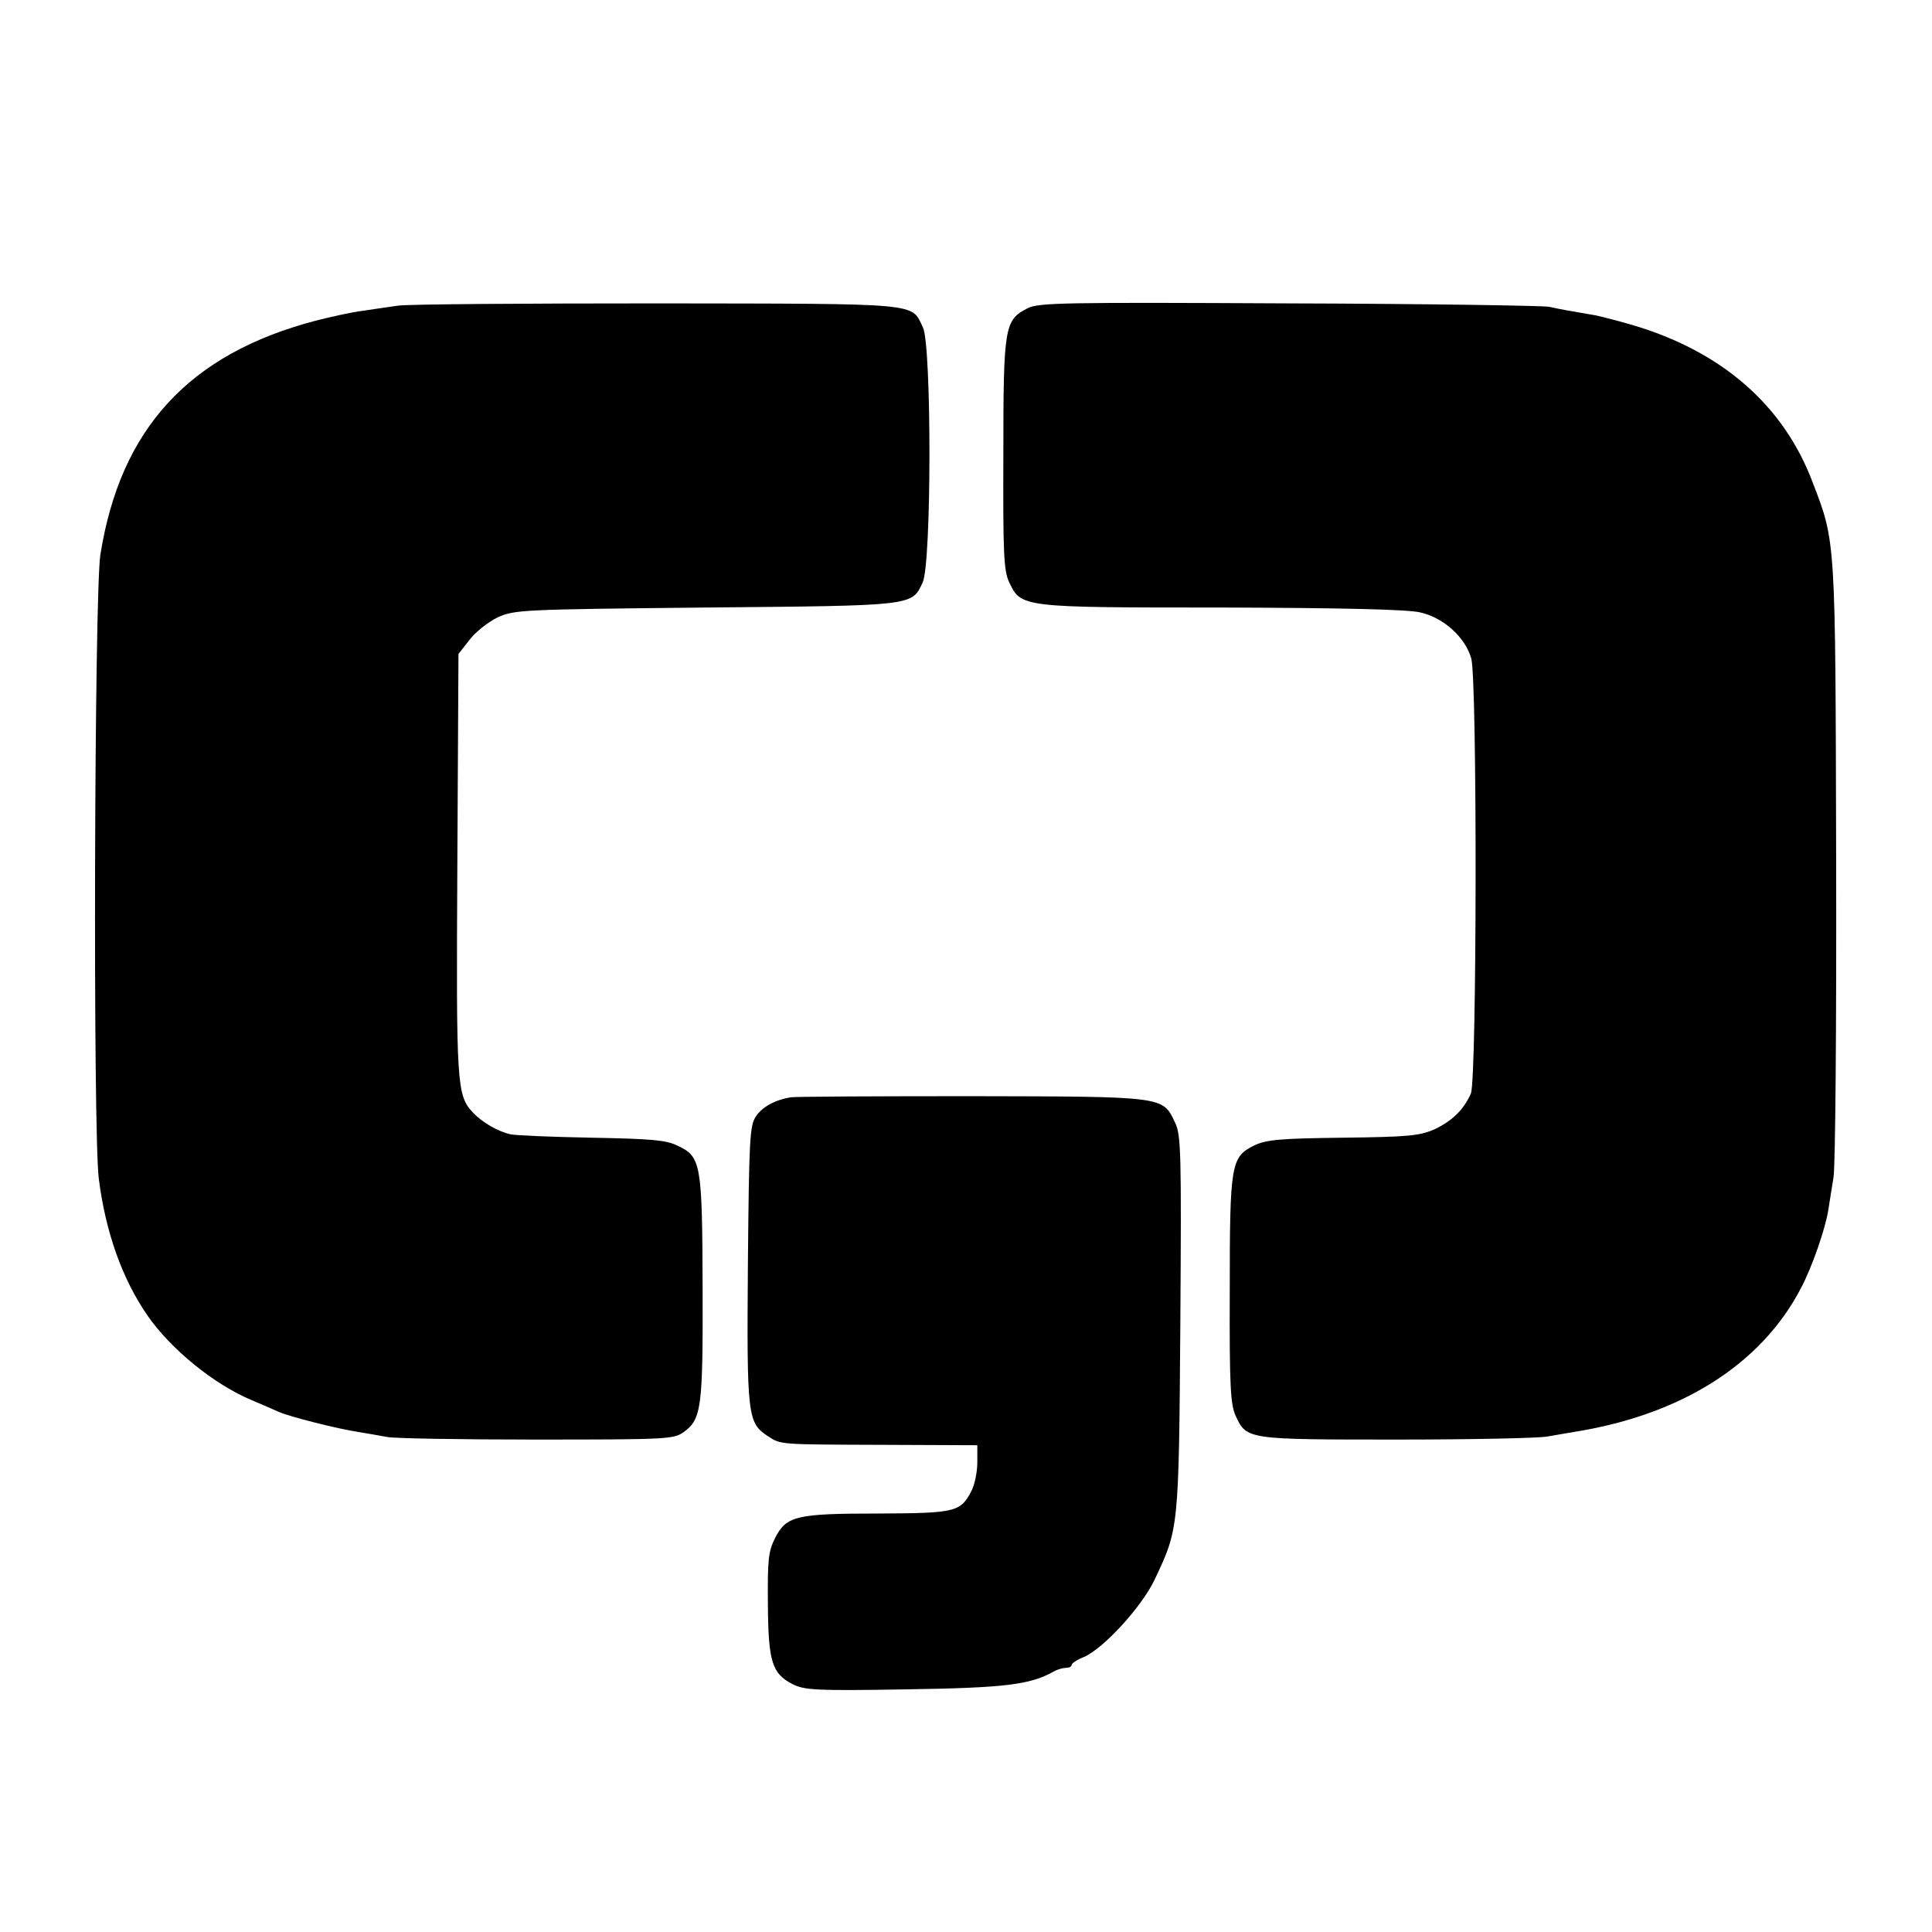 <?xml version="1.0" standalone="no"?>
<!DOCTYPE svg PUBLIC "-//W3C//DTD SVG 20010904//EN"
 "http://www.w3.org/TR/2001/REC-SVG-20010904/DTD/svg10.dtd">
<svg version="1.0" xmlns="http://www.w3.org/2000/svg"
 width="512pt" height="512pt" viewBox="0 0 512 512"
 preserveAspectRatio="xMidYMid meet">
<g transform="translate(0,512) scale(0.1,-0.1)"
fill="#000000" stroke="none">
<path d="M1055 4310 c-27 -4 -71 -10 -96 -14 -25 -3 -80 -15 -123 -26 -335
-88 -517 -286 -570 -620 -16 -101 -20 -1539 -4 -1655 18 -141 62 -264 128
-360 62 -90 177 -184 278 -226 26 -11 56 -24 67 -29 29 -14 162 -47 215 -55
25 -4 59 -10 75 -13 17 -4 194 -7 395 -7 349 0 366 1 392 20 47 34 51 64 50
381 -1 332 -4 349 -67 378 -30 15 -71 18 -228 21 -106 2 -202 6 -214 9 -33 7
-76 32 -100 58 -43 46 -44 74 -41 659 l3 556 29 37 c16 21 50 48 75 60 45 20
62 21 551 26 554 5 546 4 575 66 24 50 24 627 1 676 -32 66 4 63 -701 64 -352
0 -662 -2 -690 -6z"/>
<path d="M2723 4303 c-61 -31 -64 -49 -64 -387 -1 -261 1 -308 15 -338 32 -68
30 -68 563 -68 323 -1 494 -5 527 -13 62 -14 119 -66 135 -122 16 -57 15
-1115 -1 -1153 -19 -43 -50 -73 -97 -95 -39 -17 -70 -20 -241 -22 -165 -2
-203 -5 -235 -20 -63 -31 -66 -47 -66 -385 -1 -256 2 -303 16 -333 29 -62 30
-62 429 -62 199 0 377 4 396 8 19 3 51 9 70 12 285 45 497 179 602 380 30 56
65 158 73 207 3 18 9 58 14 88 5 30 8 408 7 840 -2 857 -1 842 -62 1001 -77
205 -241 348 -479 418 -38 11 -81 22 -95 25 -71 12 -98 17 -125 23 -16 3 -327
8 -690 9 -596 3 -663 2 -692 -13z"/>
<path d="M2095 2212 c-41 -7 -75 -25 -92 -51 -16 -24 -18 -59 -21 -393 -3
-400 -1 -419 53 -454 35 -23 29 -22 313 -23 l242 -1 0 -45 c0 -26 -7 -59 -15
-75 -29 -57 -42 -60 -245 -61 -220 0 -246 -6 -276 -65 -18 -36 -20 -58 -19
-175 1 -153 11 -184 65 -212 32 -16 60 -18 300 -14 263 4 329 12 392 47 10 6
25 10 33 10 8 0 15 3 15 8 0 4 15 14 33 21 52 23 151 131 186 203 65 137 65
134 69 680 3 452 2 501 -14 533 -33 70 -26 69 -539 70 -253 0 -469 -1 -480 -3z"/>
</g>
</svg>
